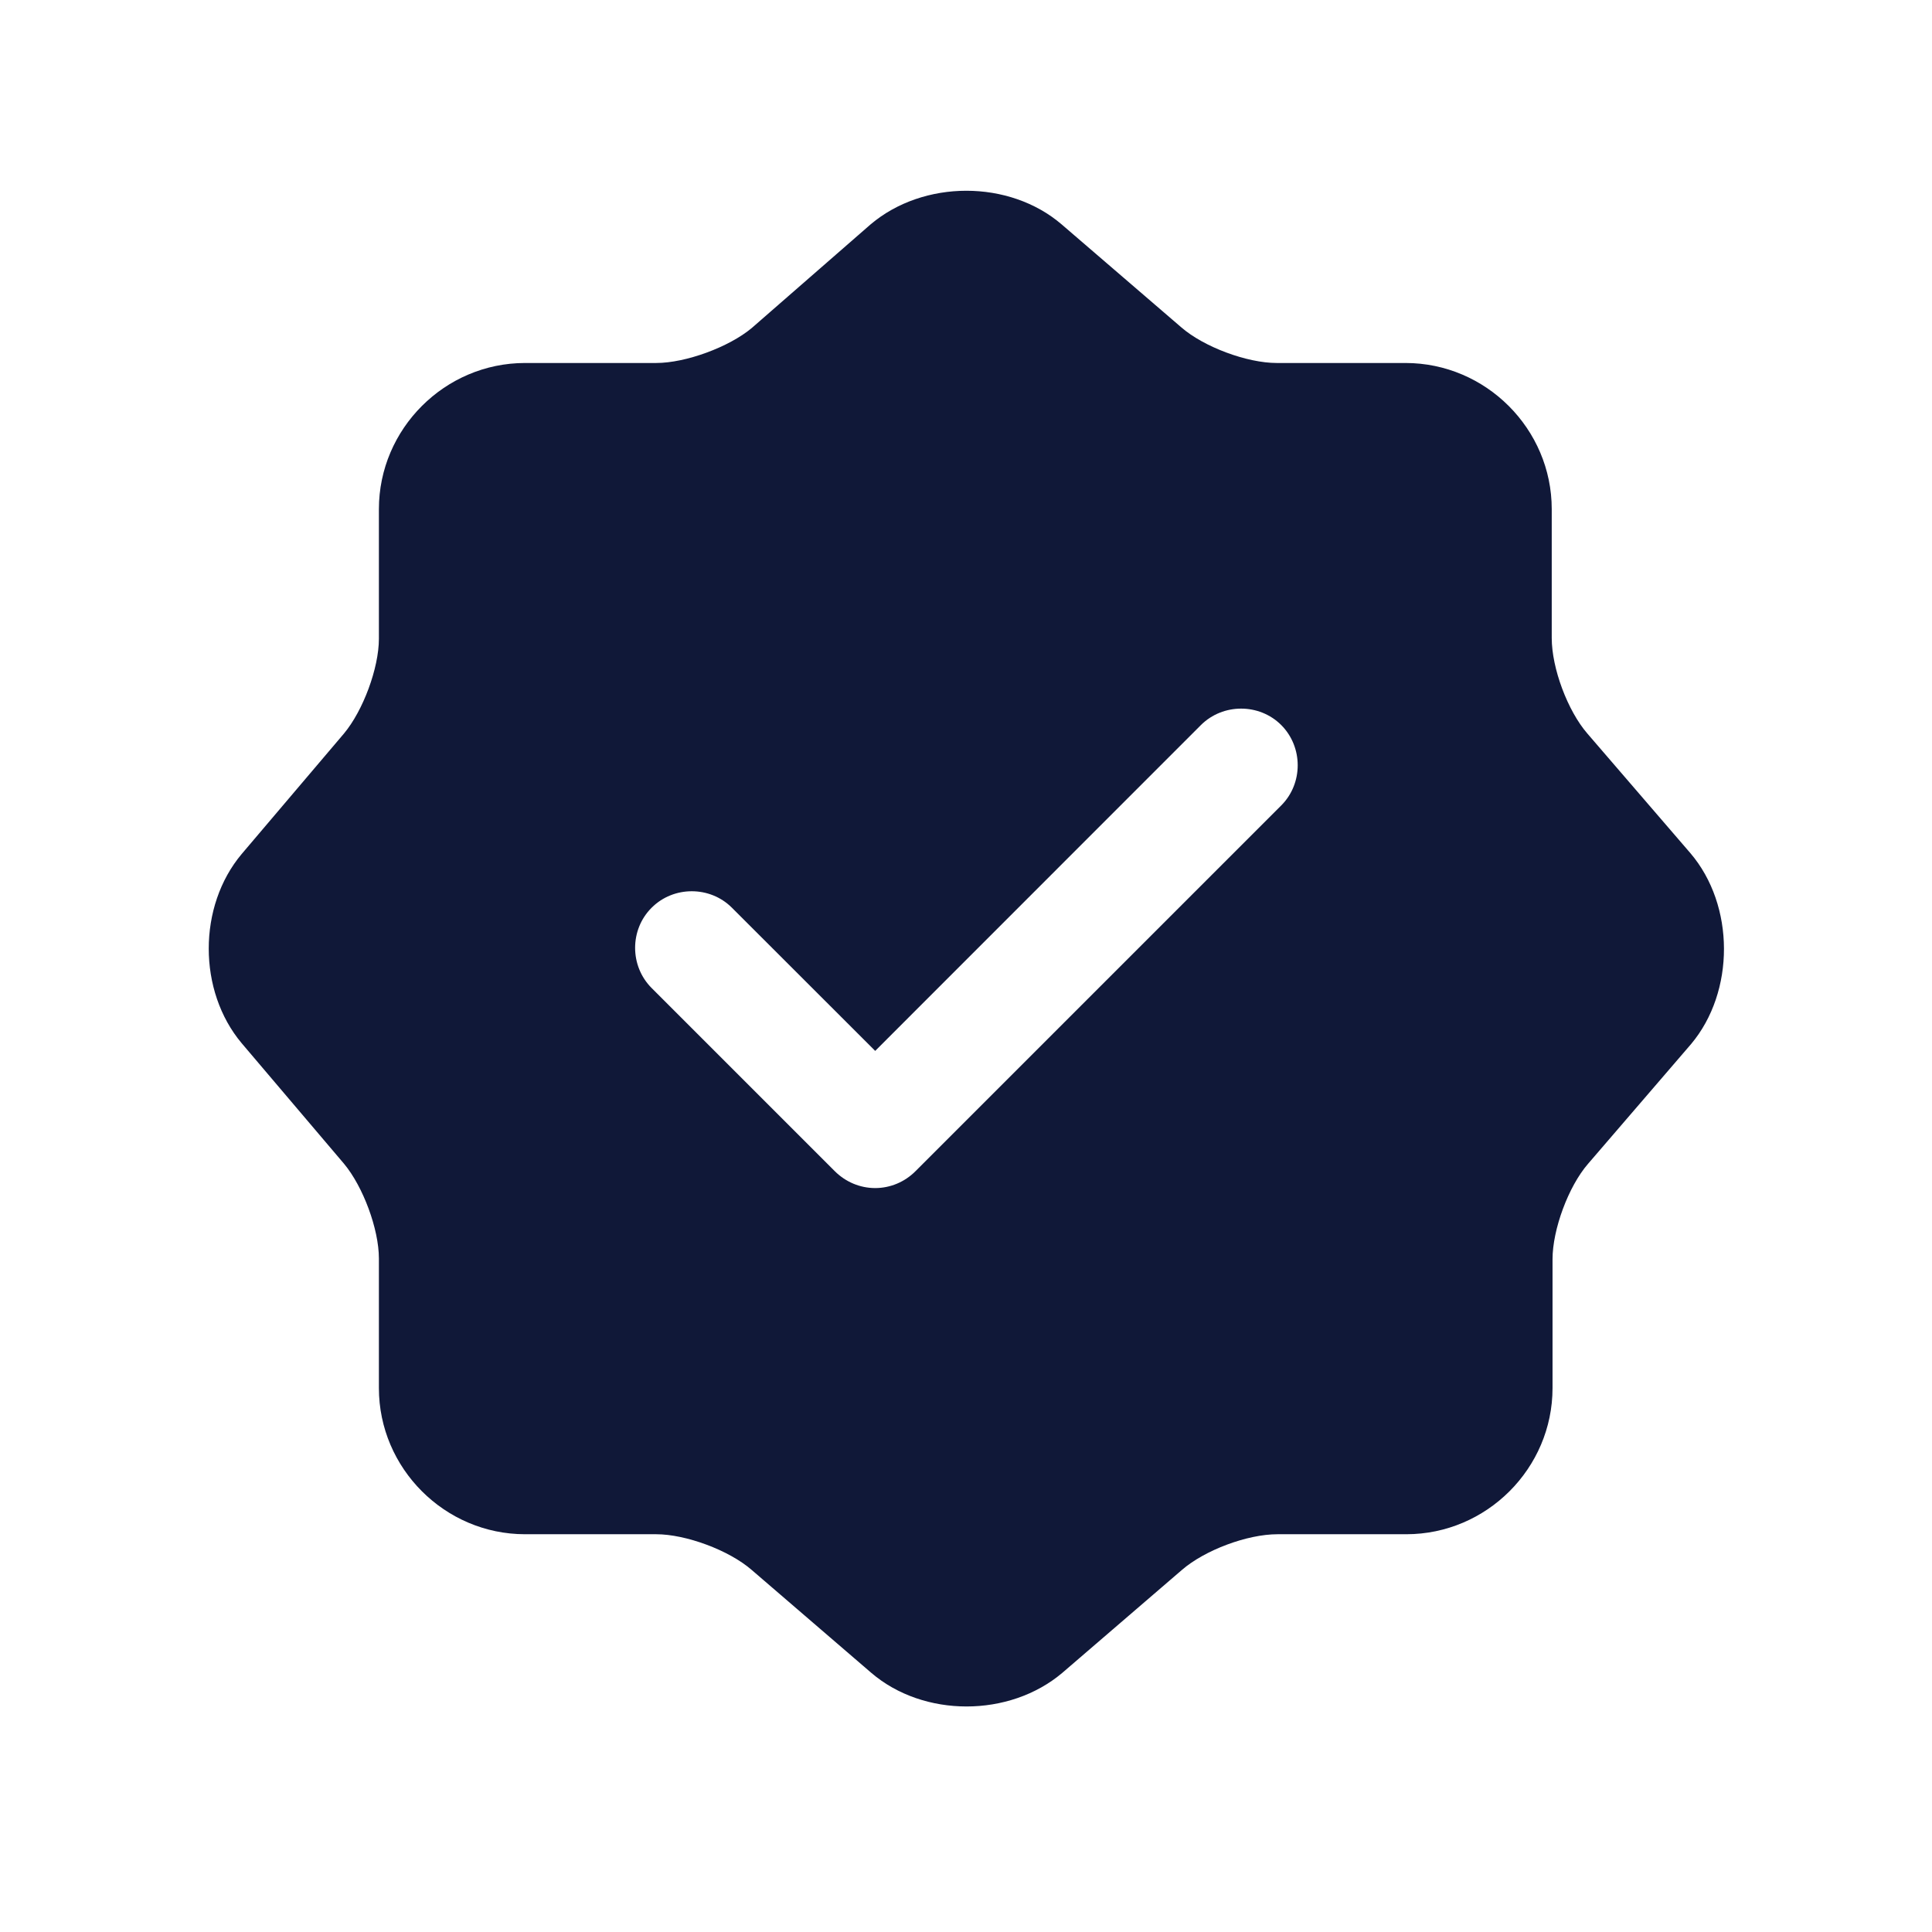 <svg width="17" height="17" viewBox="0 0 17 17" fill="none" xmlns="http://www.w3.org/2000/svg">
<path d="M14.874 7.507L13.967 6.454C13.794 6.254 13.654 5.88 13.654 5.614V4.48C13.654 3.774 13.074 3.194 12.367 3.194H11.234C10.974 3.194 10.594 3.054 10.394 2.88L9.341 1.974C8.881 1.58 8.127 1.58 7.661 1.974L6.614 2.887C6.414 3.054 6.034 3.194 5.774 3.194H4.62C3.914 3.194 3.334 3.774 3.334 4.48V5.62C3.334 5.88 3.194 6.254 3.027 6.454L2.127 7.514C1.74 7.974 1.74 8.72 2.127 9.18L3.027 10.24C3.194 10.44 3.334 10.814 3.334 11.074V12.214C3.334 12.92 3.914 13.5 4.62 13.5H5.774C6.034 13.5 6.414 13.64 6.614 13.814L7.667 14.72C8.127 15.114 8.881 15.114 9.347 14.72L10.4 13.814C10.601 13.64 10.974 13.5 11.241 13.5H12.374C13.081 13.5 13.661 12.92 13.661 12.214V11.08C13.661 10.82 13.8 10.44 13.974 10.24L14.88 9.187C15.267 8.727 15.267 7.967 14.874 7.507ZM11.274 7.087L8.054 10.307C7.961 10.4 7.834 10.454 7.701 10.454C7.567 10.454 7.441 10.4 7.347 10.307L5.734 8.694C5.54 8.5 5.54 8.18 5.734 7.987C5.927 7.794 6.247 7.794 6.44 7.987L7.701 9.247L10.567 6.38C10.761 6.187 11.081 6.187 11.274 6.38C11.467 6.574 11.467 6.894 11.274 7.087Z" fill="#101838"/>
</svg>
